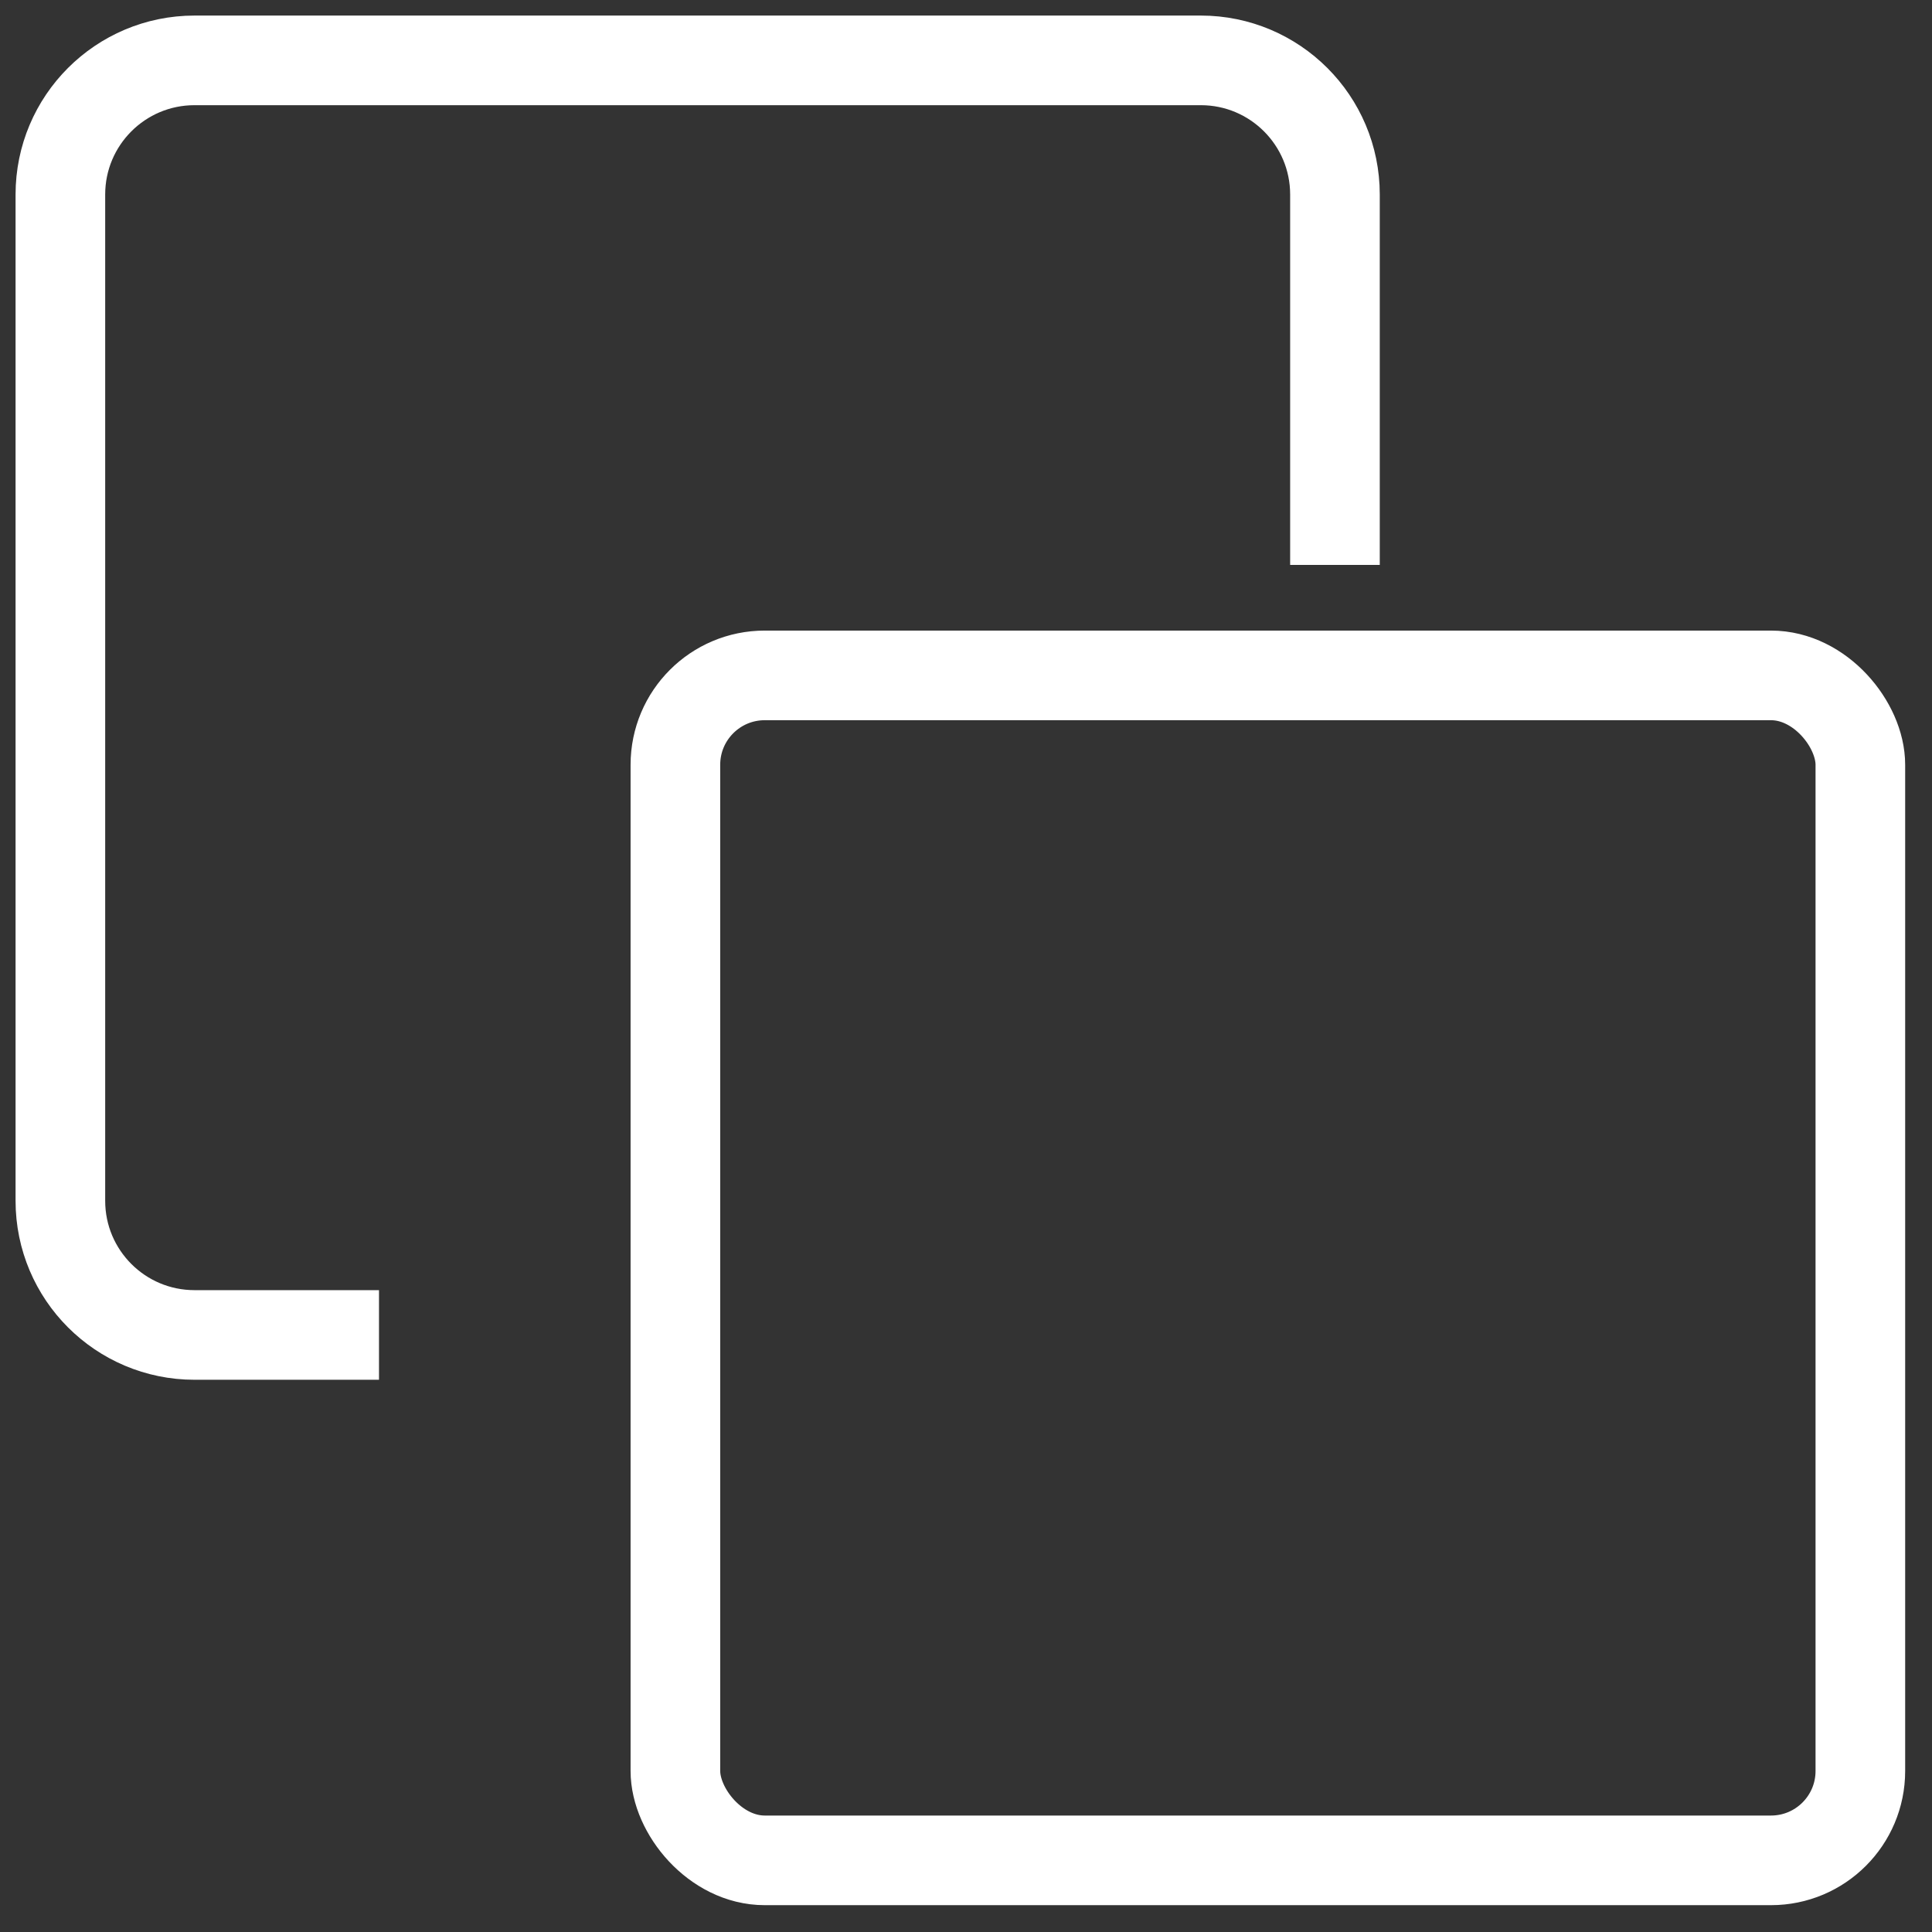 <svg width="36" height="36" viewBox="0 0 36 36" fill="none" xmlns="http://www.w3.org/2000/svg">
    <rect x="0" y="0" width="36" height="36" fill="#333333" stroke="none"/>
    <g clip-path="url(#clip0_4563_47168)">
        <rect x="12.585" y="12.585" width="22.08" height="22.08" rx="1.665" stroke="white" stroke-width="1.67"/>
        <path d="M24.875 10.526V3.625C24.875 2.244 23.756 1.125 22.375 1.125H3.625C2.244 1.125 1.125 2.244 1.125 3.625V22.375C1.125 23.756 2.244 24.875 3.625 24.875H7.062" stroke="white" stroke-width="1.67"/>
    </g>
    <defs>
        <clipPath id="clip0_4563_47168">
            <rect width="36" height="36" fill="white"/>
        </clipPath>
    </defs>
</svg>
